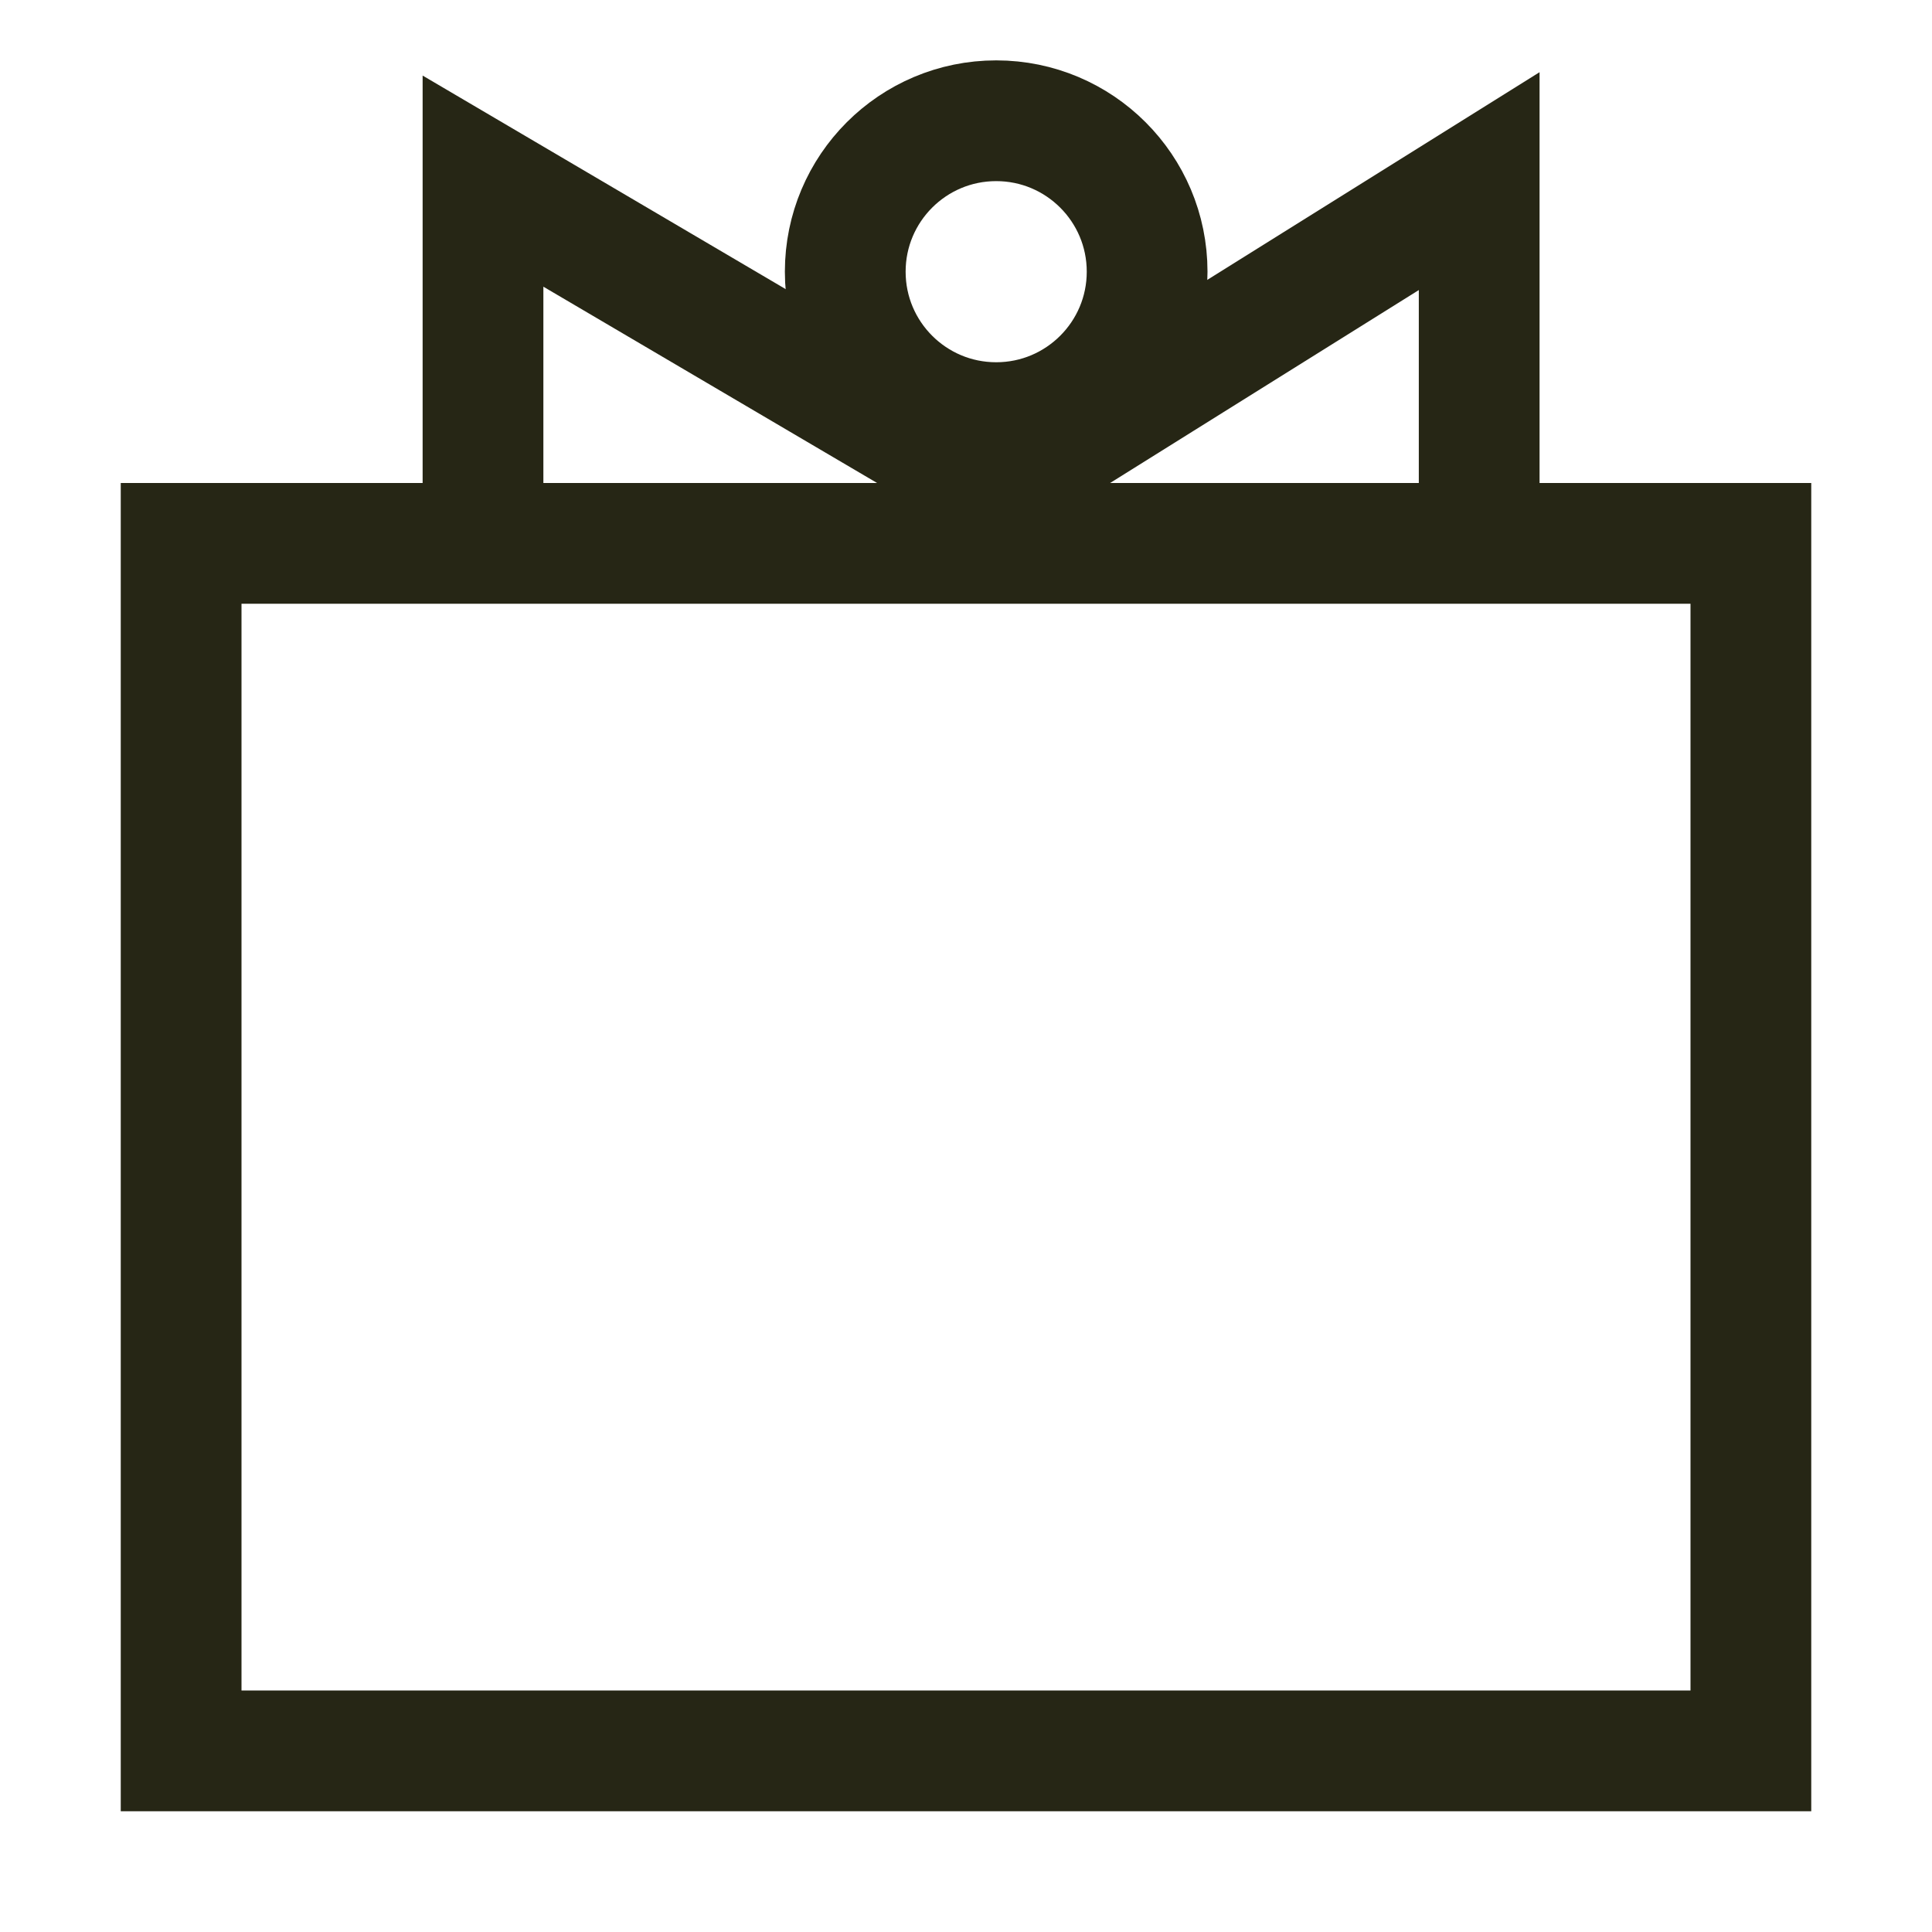 <svg width="32" height="32" viewBox="0 0 32 32" fill="none" xmlns="http://www.w3.org/2000/svg">
<rect x="3" y="9" width="26" height="20" stroke="#262615" stroke-width="2"/>
<path d="M24.5 8.5L24.5 3L16.5 8L8 3V8.5" stroke="#262615" stroke-width="2"/>
<circle cx="16.5" cy="4.5" r="2.5" stroke="#262615" stroke-width="2"/>
</svg>
